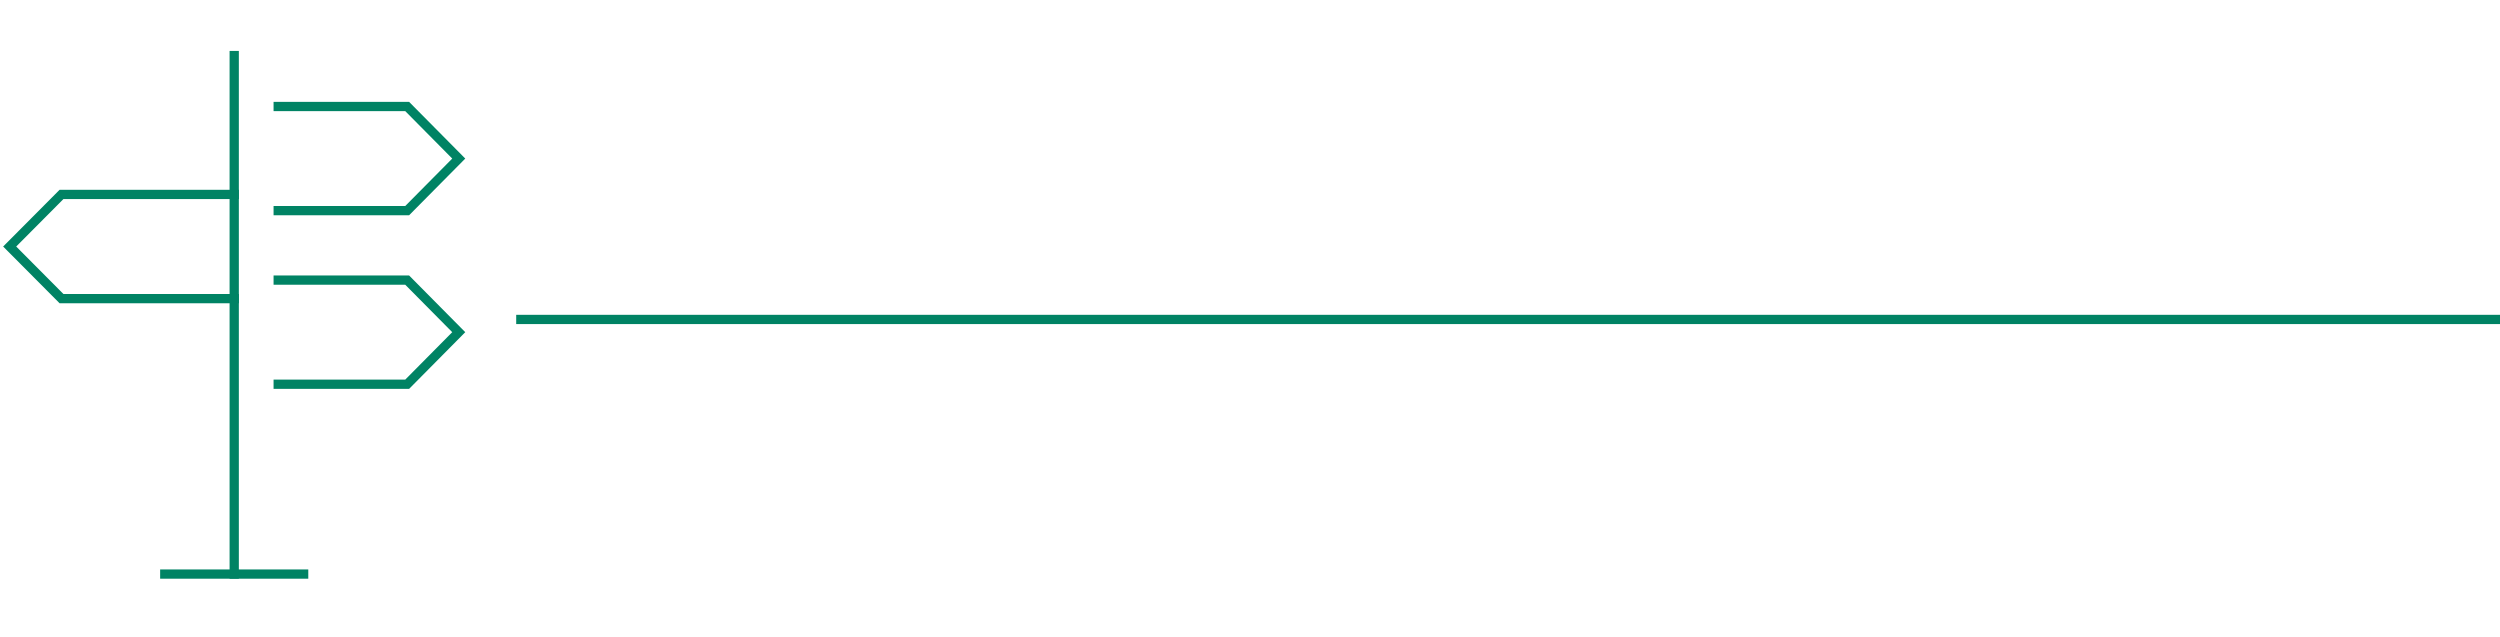 <svg viewBox="0 0 1080 275" version="1.1" xmlns="http://www.w3.org/2000/svg" xmlns:xlink="http://www.w3.org/1999/xlink" data-global-elvn="enableViewport, disableClick, twoThird, startInvisible, notResponsive, 0, notLoop, 500">
    
    <title>PPPA_Academics_choice_1080x275</title>
    <desc>Created with Sketch.</desc>
    <g id="PPPA_Academics_choice_1080x275" stroke="none" stroke-width="1" fill="none" fill-rule="evenodd" stroke-linecap="square" xmlns="http://www.w3.org/2000/svg">
        <path d="M225,138 L1080,138" id="Line" stroke="#008364" stroke-width="4" class="elvn-layer" data-elvn="expandL, in, 500, 500, easeinout"></path>
        <g id="crossroad" transform="translate(4, 24)" stroke="#008364" stroke-width="4" class="elvn-layer" data-elvn="drawLines, 0, 1000, #008364, 4, notRandom">
            <polyline id="Path" points="97.18 60 22.565 60 0.18 82.5 22.565 105 97.18 105"></polyline>
            <polyline id="Path" points="116.18 22 171.895 22 194.18 44.5 171.895 67 116.18 67"></polyline>
            <polyline id="Path" points="116.18 97 171.895 97 194.18 119.5 171.895 142 116.18 142"></polyline>
            <path d="M127.18,224 L67.18,224" id="Path"></path>
            <path d="M97.18,224 L97.18,0" id="Path"></path>
        </g>
    </g>
</svg>